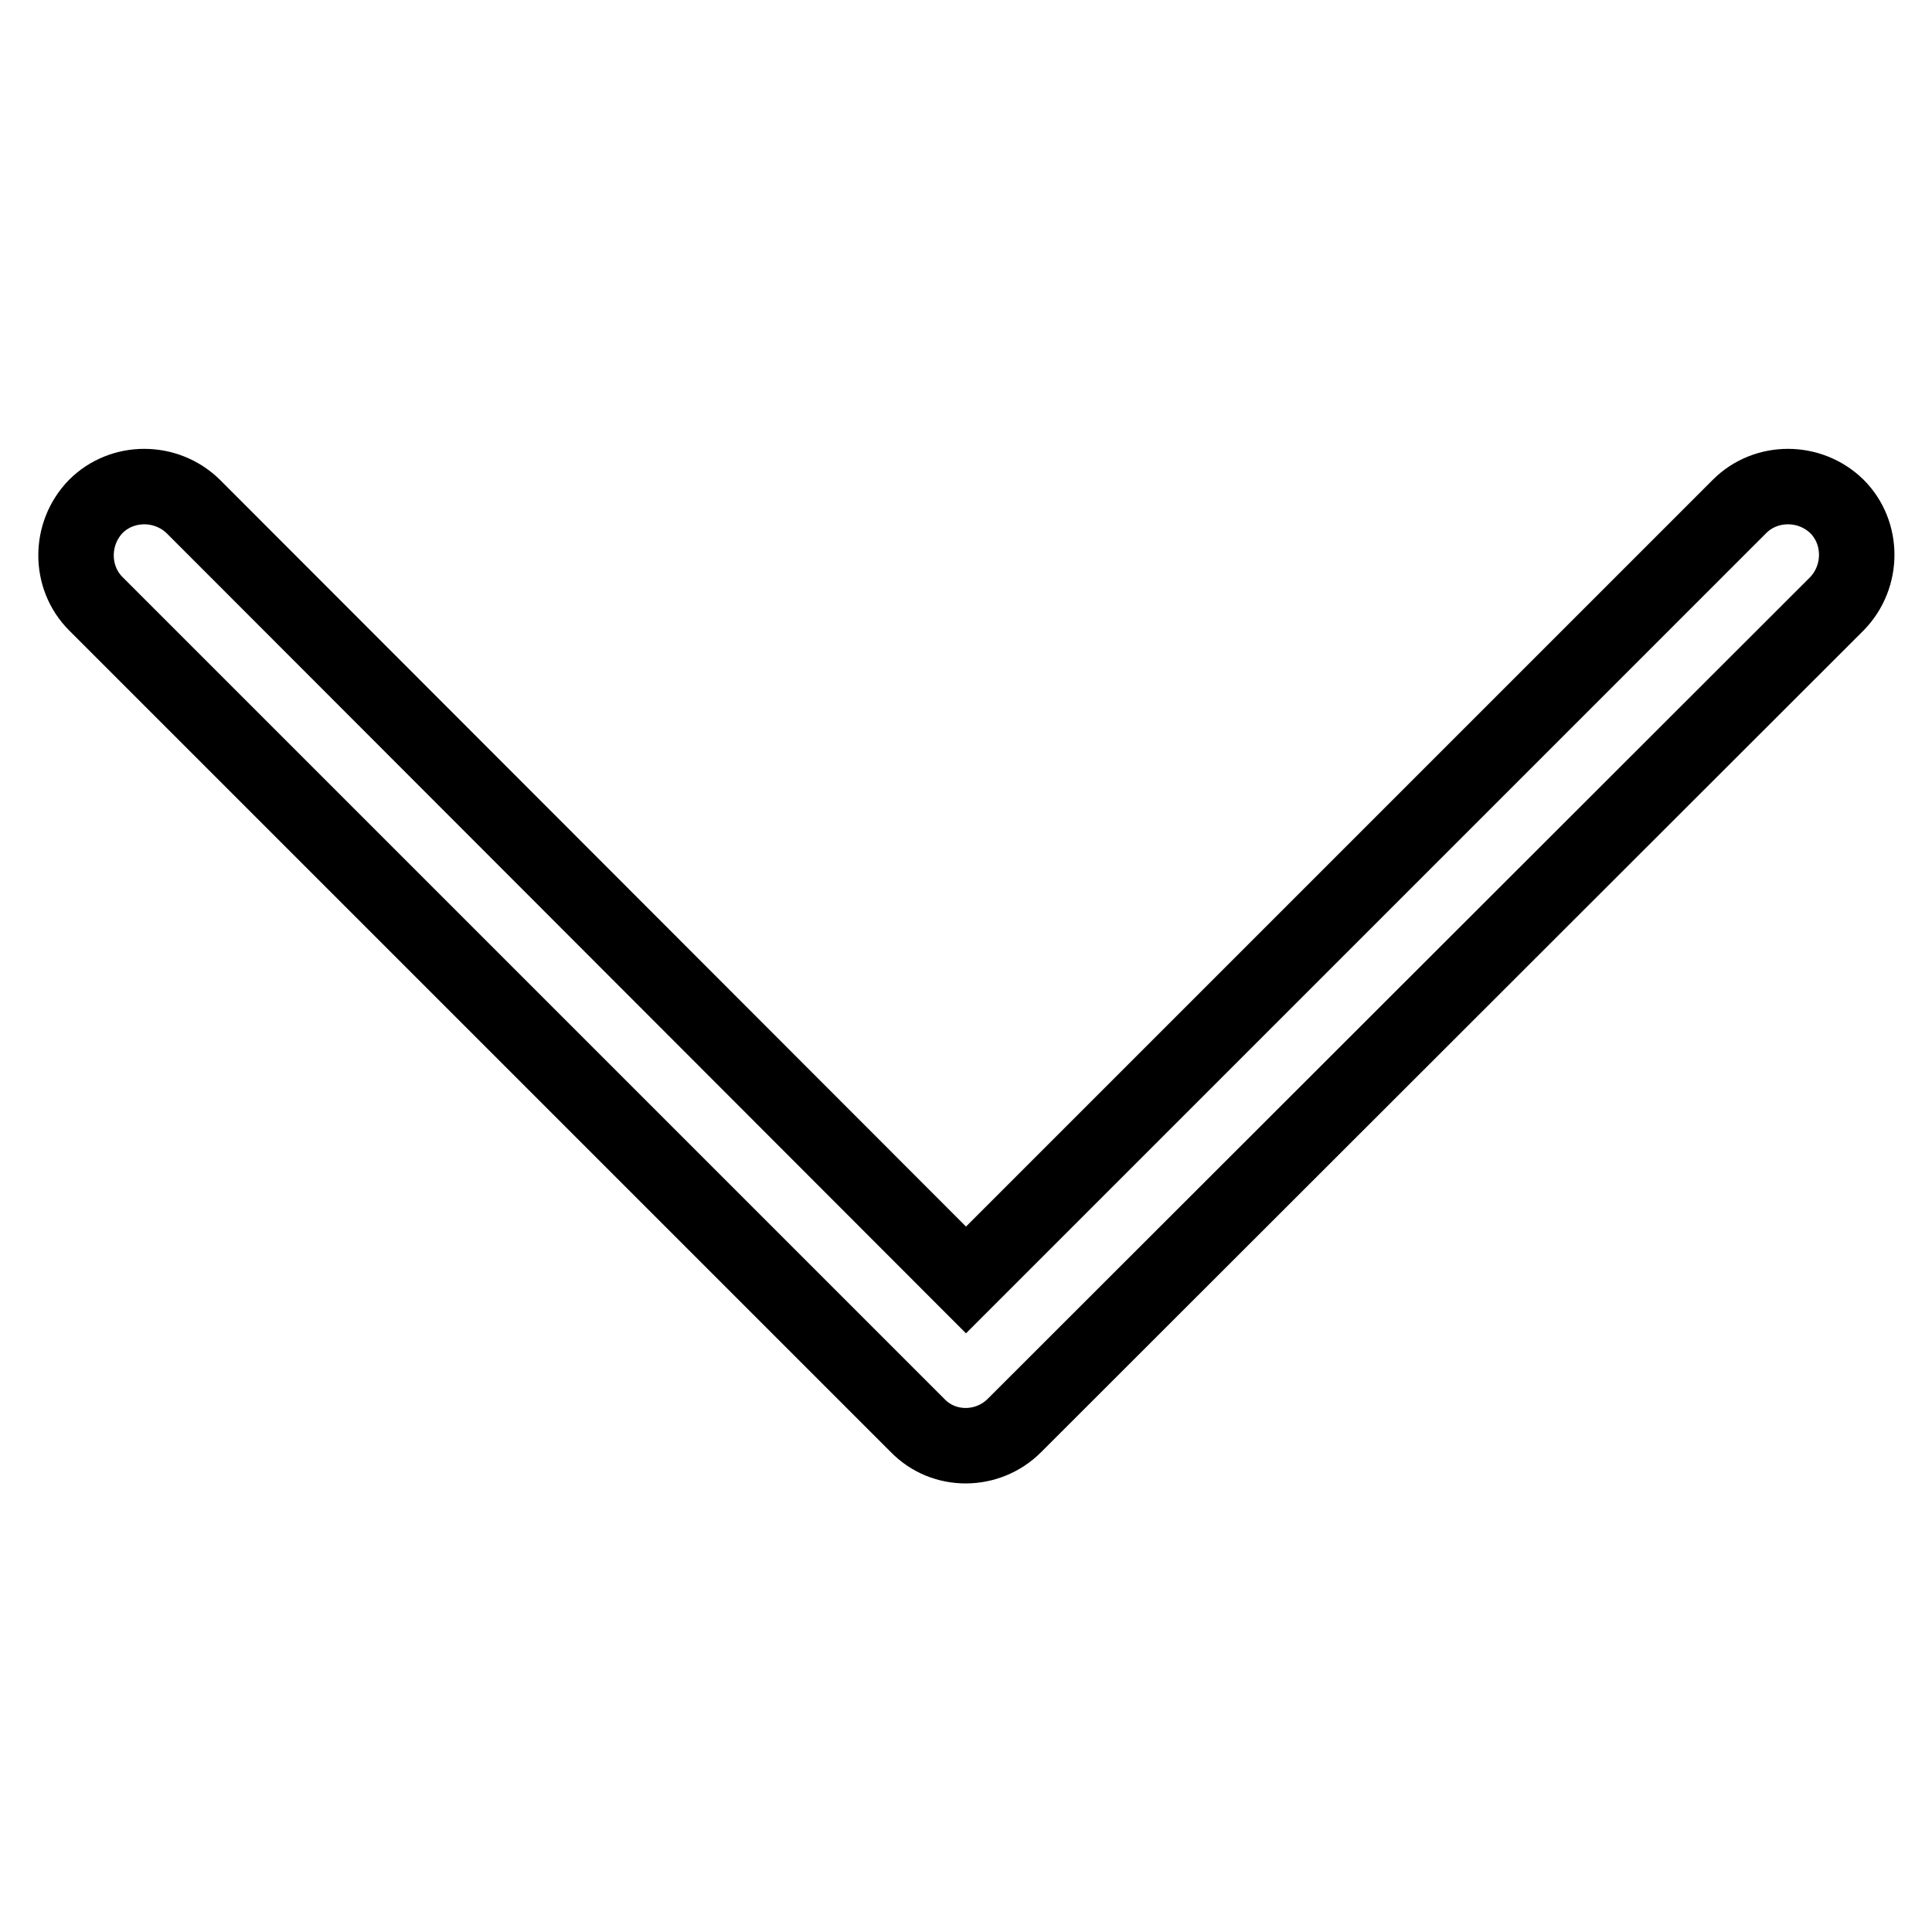 <?xml version="1.0" encoding="utf-8"?>
<!-- Svg Vector Icons : http://www.onlinewebfonts.com/icon -->
<!DOCTYPE svg PUBLIC "-//W3C//DTD SVG 1.1//EN" "http://www.w3.org/Graphics/SVG/1.1/DTD/svg11.dtd">
<svg version="1.1" xmlns="http://www.w3.org/2000/svg" xmlns:xlink="http://www.w3.org/1999/xlink" x="0px" y="0px" viewBox="0 0 256 256" enable-background="new 0 0 256 256" xml:space="preserve">
<g> <path stroke-width="10" fill-opacity="0" stroke="#000000"  d="M128,169.6L230.5,67.1c3.5-3.5,9.3-3.5,12.9,0c3.5,3.5,3.5,9.3,0,12.9L134.4,188.9c-3.5,3.5-9.3,3.6-12.8,0 c0,0,0,0,0,0L12.7,80c-3.5-3.5-3.5-9.3,0-12.9c3.5-3.5,9.3-3.5,12.9,0L128,169.6z"/></g>
</svg>
